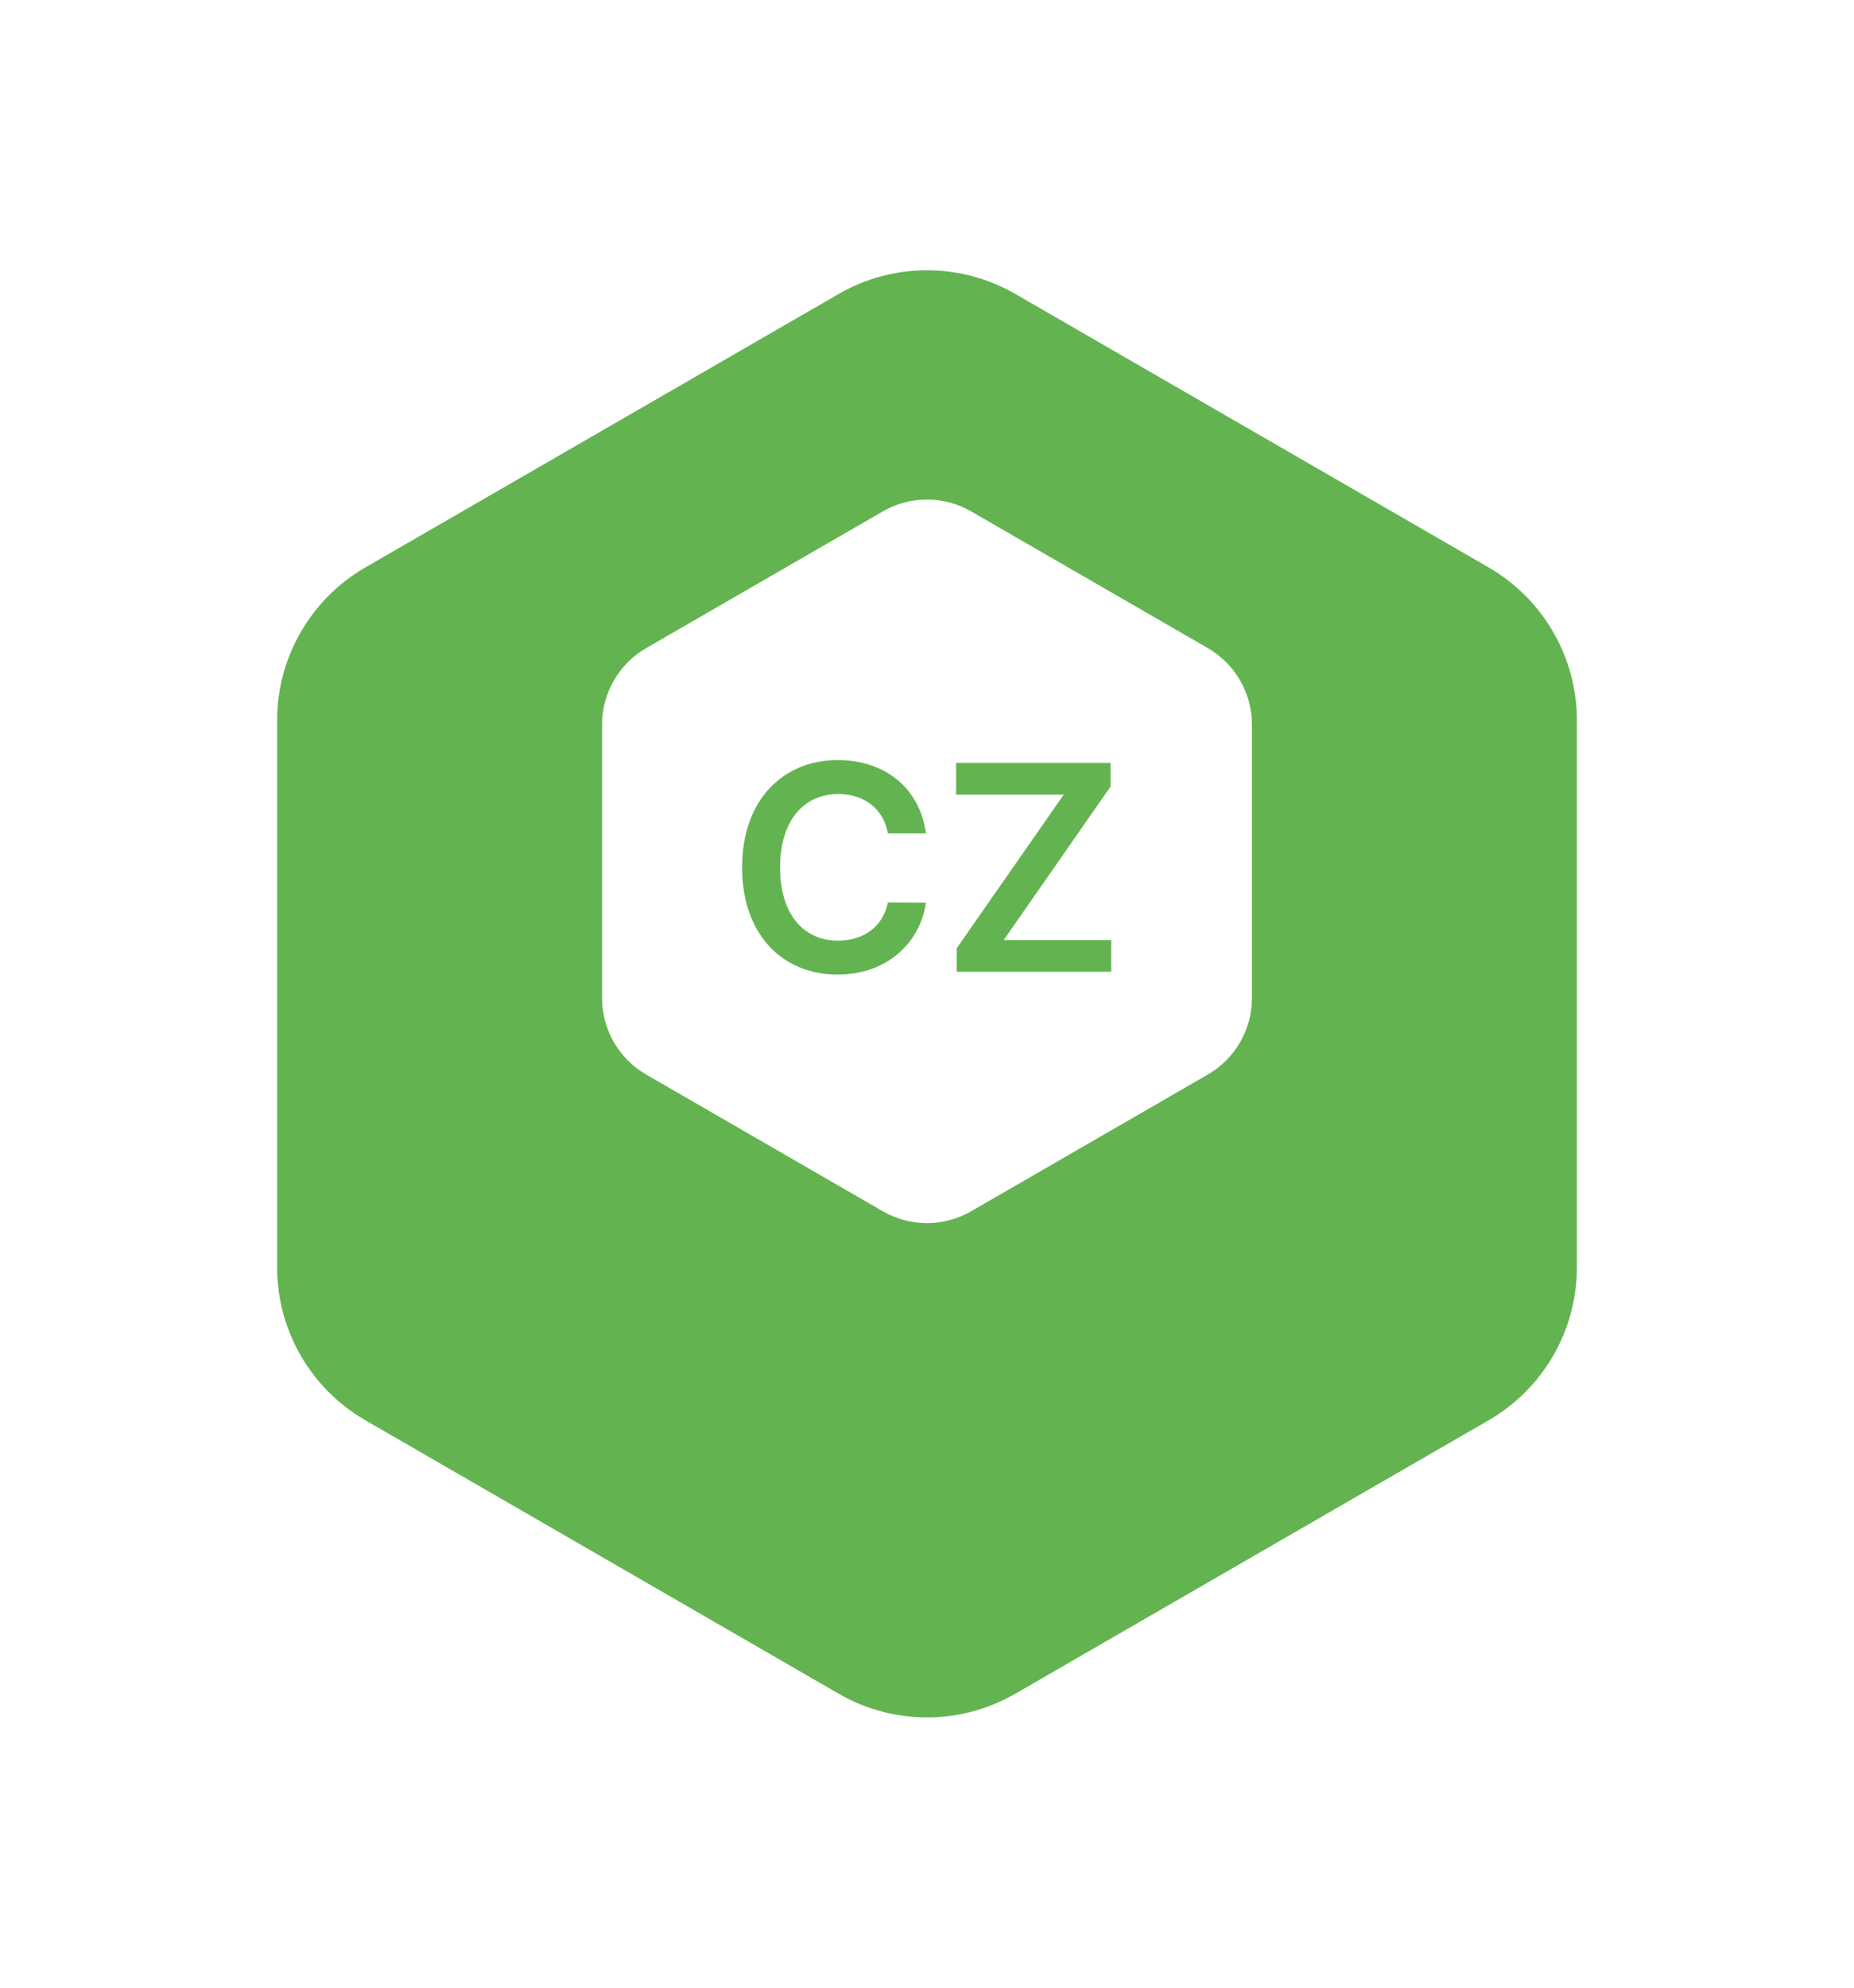<svg width="84" height="90" viewBox="0 0 84 90" fill="none" xmlns="http://www.w3.org/2000/svg">
<g filter="url(#filter0_d_5_2582)">
<path d="M38 7.309C40.475 5.88 43.525 5.88 46 7.309L67.445 19.691C69.92 21.12 71.445 23.761 71.445 26.619V51.381C71.445 54.239 69.92 56.88 67.445 58.309L46 70.691C43.525 72.12 40.475 72.12 38 70.691L16.555 58.309C14.08 56.88 12.555 54.239 12.555 51.381V26.619C12.555 23.761 14.08 21.12 16.555 19.691L38 7.309Z" fill="#63B450"/>
</g>
<path d="M40 23.155C41.238 22.44 42.762 22.44 44 23.155L54.722 29.345C55.96 30.06 56.722 31.38 56.722 32.809V45.191C56.722 46.62 55.96 47.94 54.722 48.655L44 54.845C42.762 55.56 41.238 55.56 40 54.845L29.278 48.655C28.04 47.94 27.278 46.62 27.278 45.191V32.809C27.278 31.38 28.04 30.06 29.278 29.345L40 23.155Z" fill="white"/>
<path d="M41.954 37.735C41.664 35.635 40.048 34.416 37.952 34.416C35.482 34.416 33.622 36.217 33.622 39.273C33.622 42.324 35.459 44.129 37.952 44.129C40.2 44.129 41.691 42.675 41.954 40.87L40.228 40.861C40.011 41.969 39.106 42.592 37.975 42.592C36.442 42.592 35.344 41.443 35.344 39.273C35.344 37.14 36.433 35.953 37.98 35.953C39.129 35.953 40.029 36.604 40.228 37.735H41.954ZM43.347 44H50.346V42.564H45.476L50.318 35.612V34.545H43.32V35.981H48.195L43.347 42.934V44Z" fill="#63B450"/>
<defs>
<filter id="filter0_d_5_2582" x="0.555" y="0.238" width="82.89" height="89.524" filterUnits="userSpaceOnUse" color-interpolation-filters="sRGB">
<feFlood flood-opacity="0" result="BackgroundImageFix"/>
<feColorMatrix in="SourceAlpha" type="matrix" values="0 0 0 0 0 0 0 0 0 0 0 0 0 0 0 0 0 0 127 0" result="hardAlpha"/>
<feOffset dy="6"/>
<feGaussianBlur stdDeviation="6"/>
<feComposite in2="hardAlpha" operator="out"/>
<feColorMatrix type="matrix" values="0 0 0 0 0 0 0 0 0 0 0 0 0 0 0 0 0 0 0.08 0"/>
<feBlend mode="normal" in2="BackgroundImageFix" result="effect1_dropShadow_5_2582"/>
<feBlend mode="normal" in="SourceGraphic" in2="effect1_dropShadow_5_2582" result="shape"/>
</filter>
</defs>
</svg>

